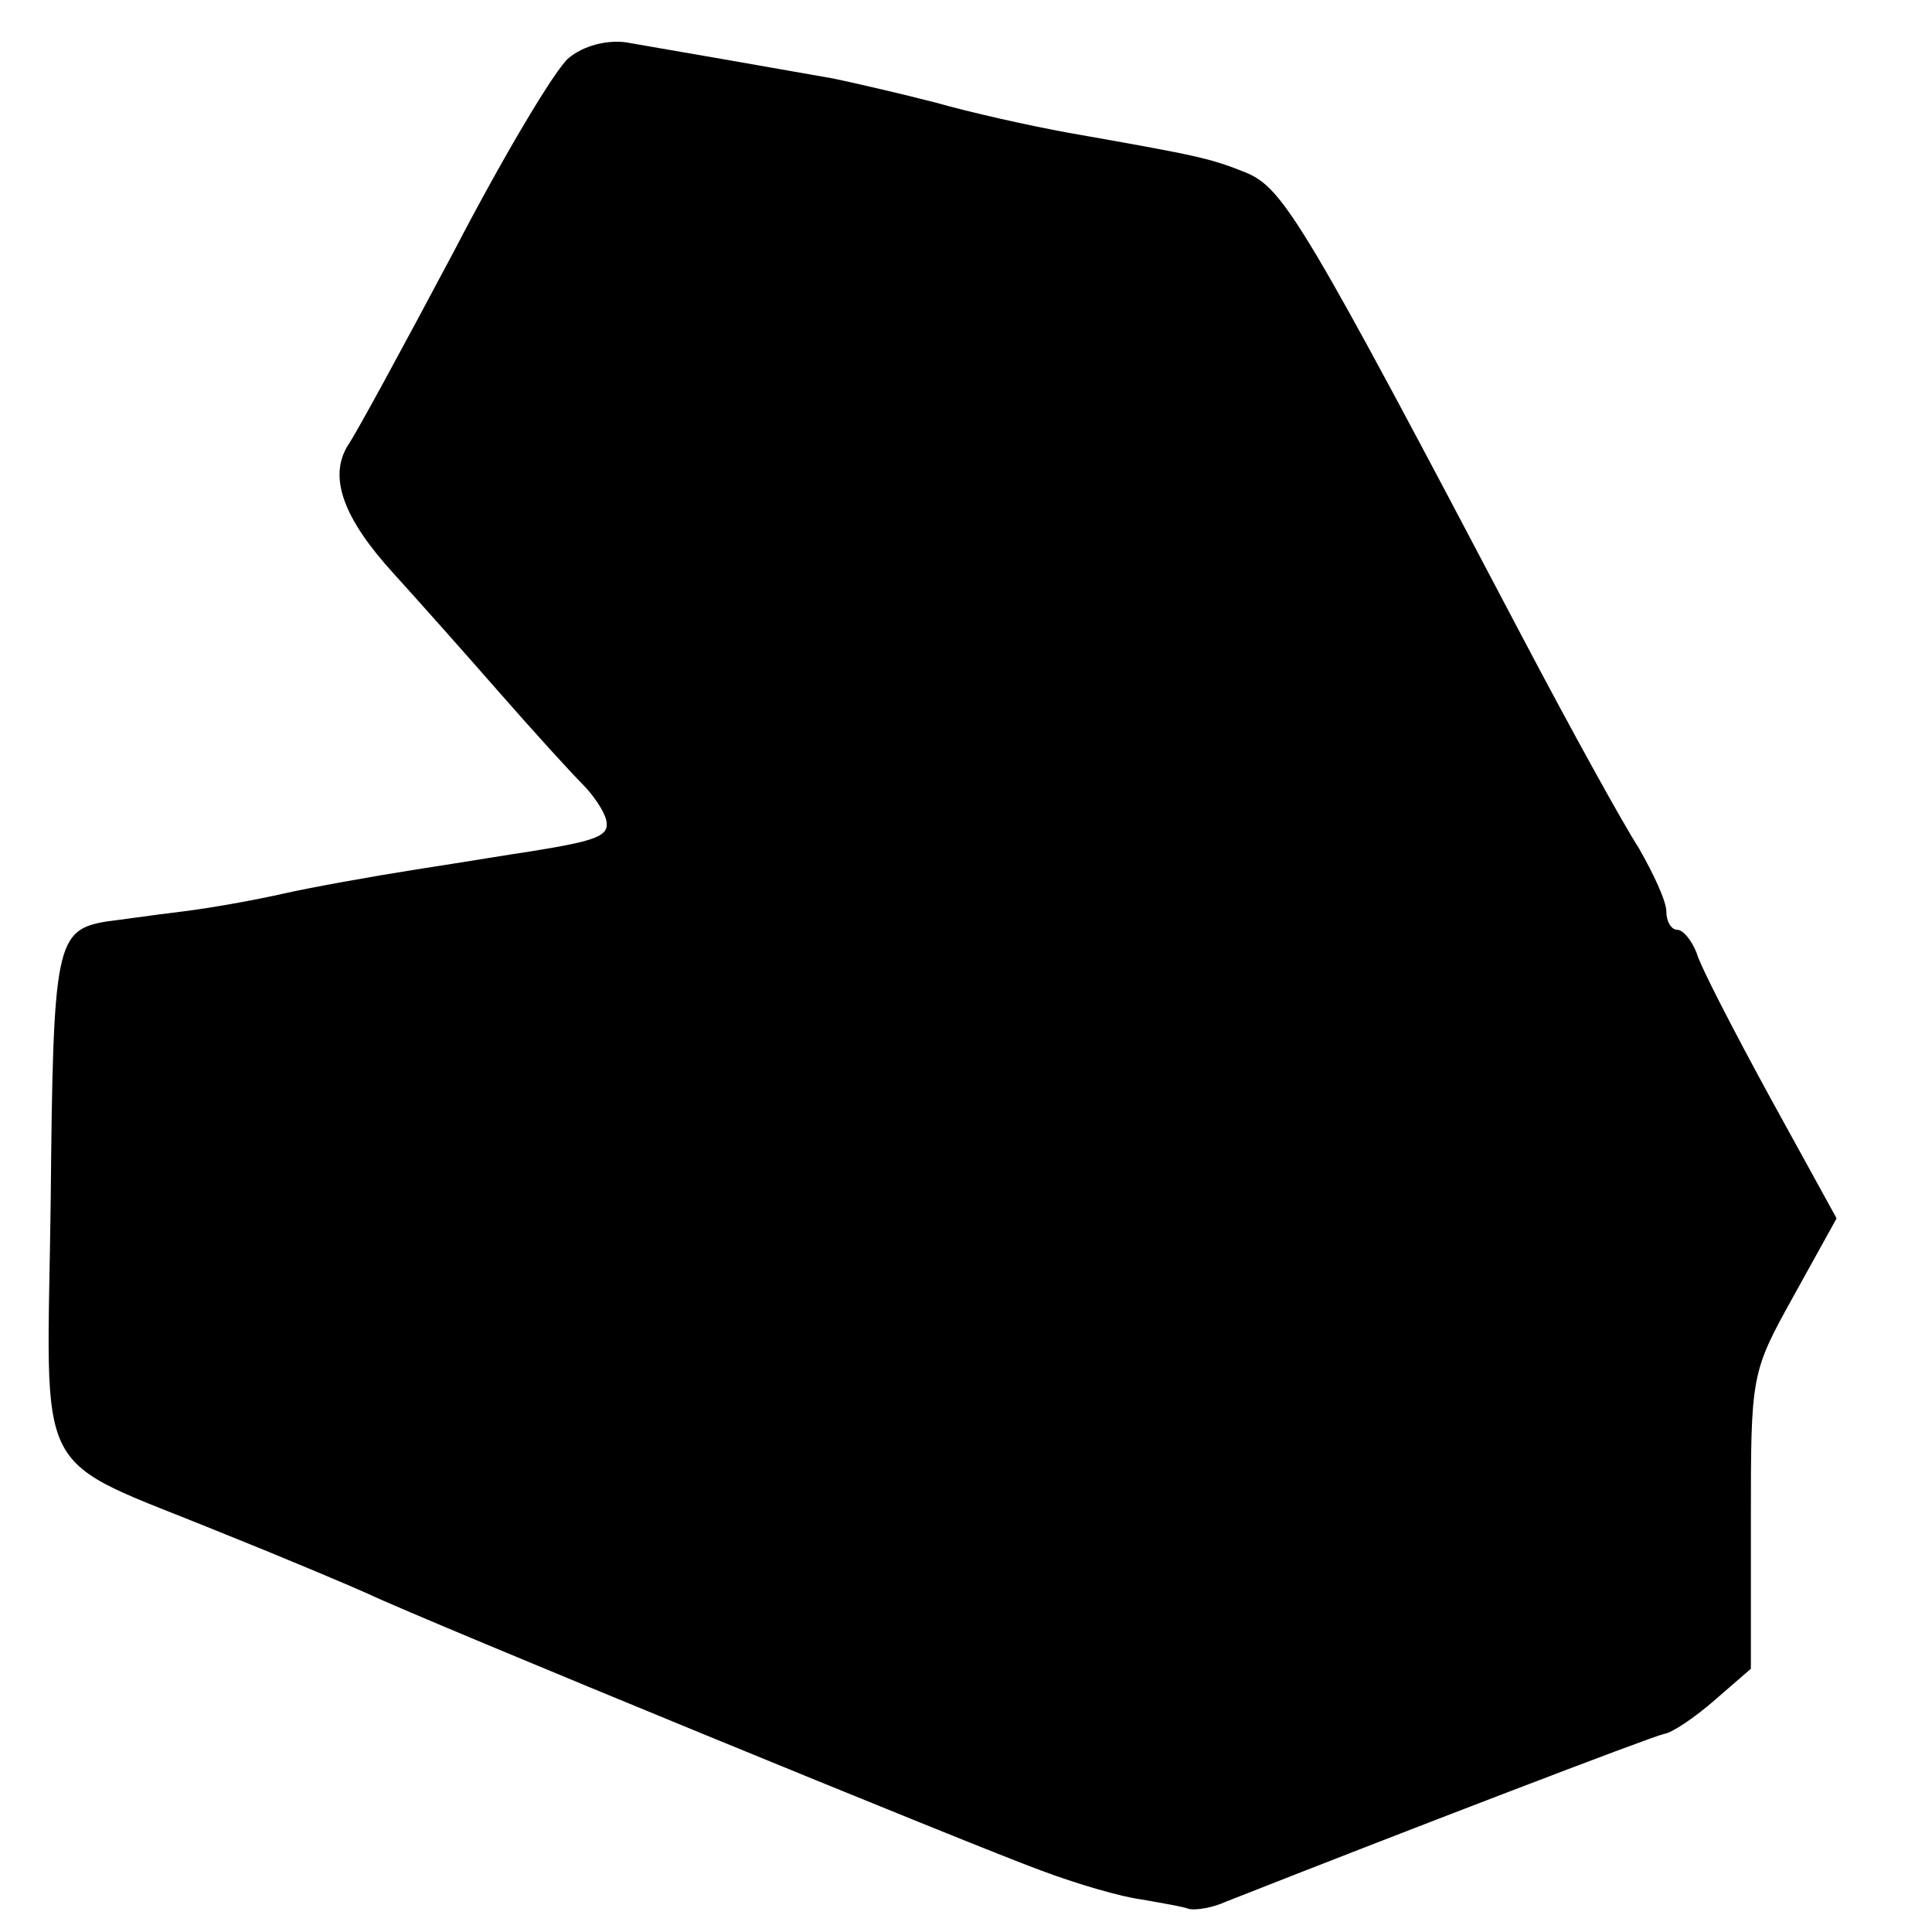 <?xml version="1.0" standalone="no"?>
<!DOCTYPE svg PUBLIC "-//W3C//DTD SVG 20010904//EN"
 "http://www.w3.org/TR/2001/REC-SVG-20010904/DTD/svg10.dtd">
<svg version="1.0" xmlns="http://www.w3.org/2000/svg"
 width="160pt" height="160pt" viewBox="0 0 160 160"
 preserveAspectRatio="xMidYMid meet">
<g transform="translate(0,160) scale(0.1,-0.1)"
fill="#000000" stroke="none">
<path d="M471 1552 c-11 -9 -54 -81 -95 -160 -42 -79 -81 -151 -88 -161 -16
-26 -4 -60 38 -106 20 -22 60 -67 88 -99 28 -32 59 -66 68 -75 9 -9 18 -22 20
-30 3 -13 -6 -17 -62 -26 -14 -2 -56 -9 -95 -15 -38 -6 -88 -15 -110 -20 -22
-5 -60 -12 -85 -15 -25 -3 -52 -7 -61 -8 -43 -7 -45 -18 -47 -231 -3 -239 -18
-210 143 -276 55 -22 109 -45 120 -50 44 -21 507 -211 557 -229 29 -11 67 -22
83 -24 17 -3 35 -6 40 -8 6 -1 19 1 30 6 147 58 353 137 363 139 7 1 26 14 42
28 l30 26 0 122 c0 121 0 123 35 186 l36 65 -55 100 c-30 55 -58 109 -61 120
-4 10 -11 19 -16 19 -5 0 -9 7 -9 15 0 9 -11 32 -23 53 -13 20 -56 98 -95 172
-182 346 -199 374 -230 387 -30 12 -39 14 -147 33 -33 6 -82 17 -110 25 -27 7
-66 16 -85 20 -45 8 -137 24 -172 30 -16 2 -35 -3 -47 -13z"/>
</g>
</svg>
